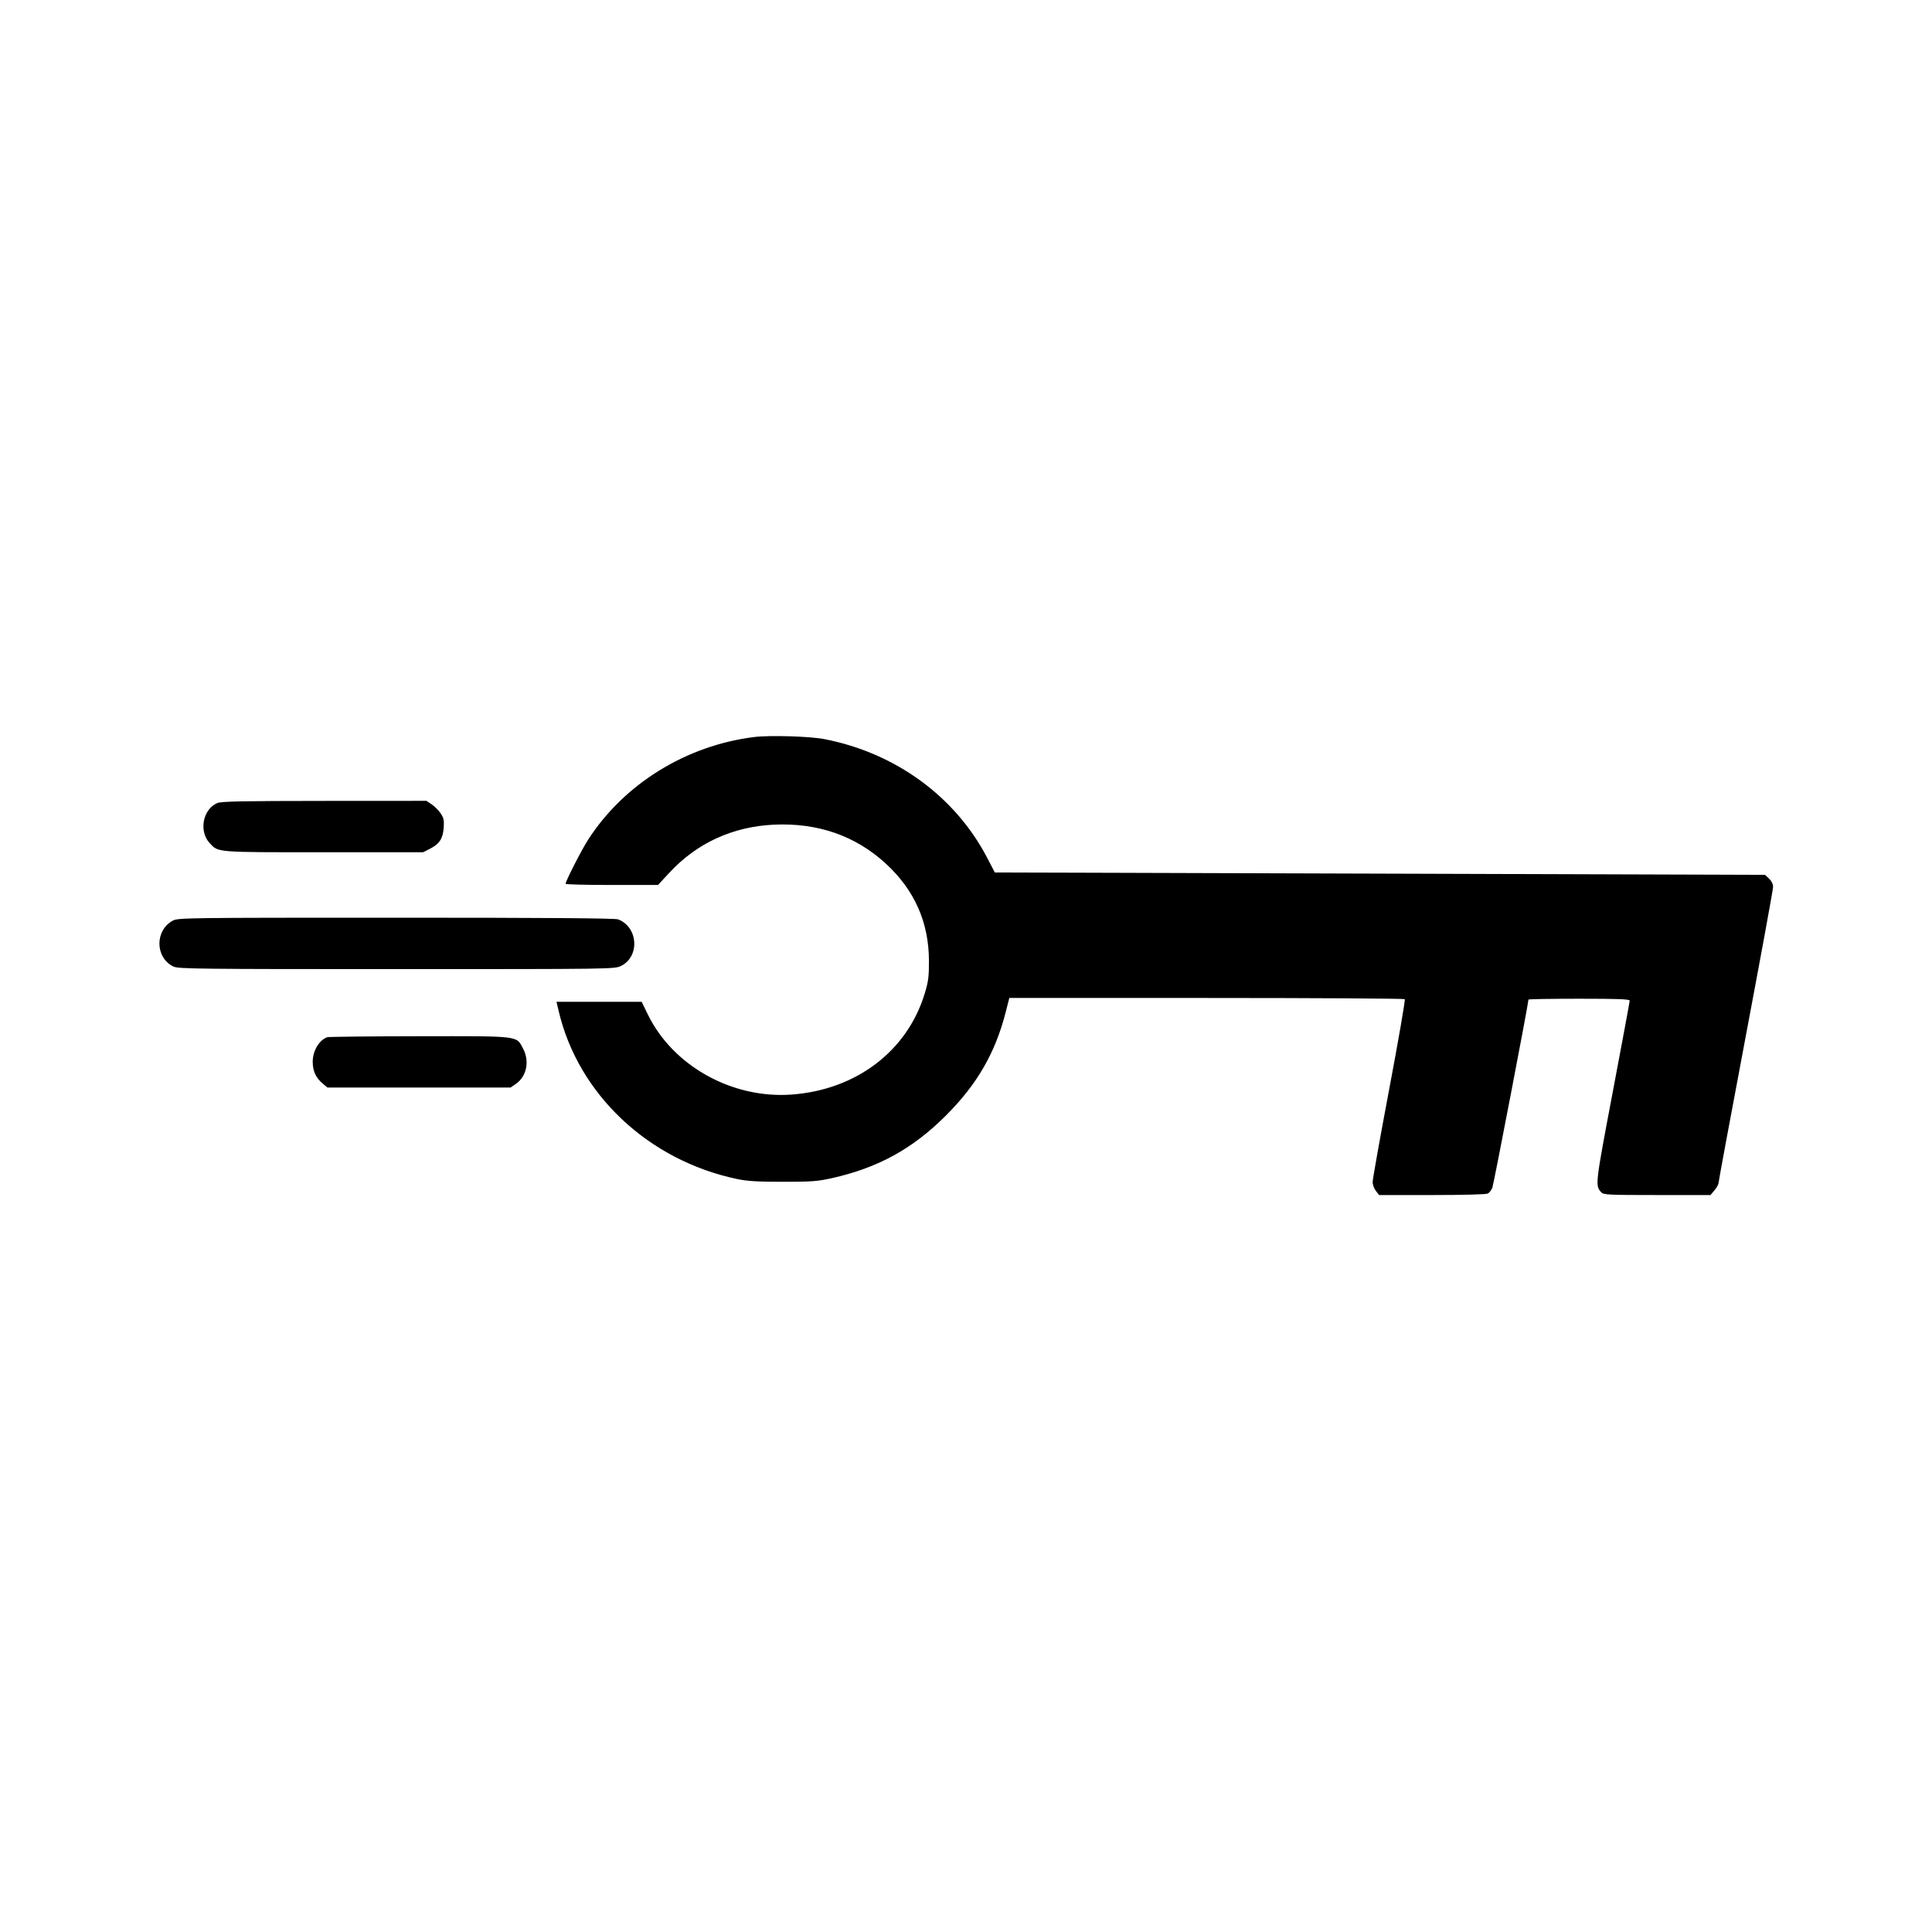 <svg xmlns="http://www.w3.org/2000/svg" width="1240" height="1240"><path d="M484 473.049c-43.576 5.434-83.308 29.977-106.439 65.748-4.283 6.623-14.512 26.631-14.547 28.453-.008.413 13.331.75 29.64.75h29.655l7.463-8.034c17.527-18.865 40.5-29.409 66.817-30.666 28.225-1.348 52.548 7.115 72.02 25.057 18.343 16.901 27.509 37.536 27.606 62.143.04 10.175-.355 13.34-2.596 20.807-11.173 37.225-44.054 62.244-85.715 65.222-38.055 2.719-75.946-18.392-92.038-51.279l-4.037-8.25h-54.652l1.347 5.75C371.056 702.282 416.03 744.695 473 756.708c6.622 1.396 13.14 1.792 29.5 1.792 18.332 0 22.319-.295 31.381-2.324 29.821-6.677 52.108-18.968 73.626-40.603 19.806-19.914 31.346-39.981 37.998-66.073l2.294-9 126.531.014c69.592.007 126.871.353 127.287.769.416.416-4.057 26.285-9.941 57.487-5.883 31.201-10.692 58.132-10.686 59.845.005 1.713.943 4.301 2.083 5.75l2.072 2.635h33.993c19.85 0 34.741-.4 35.791-.962.988-.529 2.29-2.216 2.894-3.75.856-2.175 23.177-118.453 23.177-120.736 0-.304 14.625-.552 32.5-.552 25.347 0 32.494.275 32.475 1.25-.014.688-4.918 27.106-10.897 58.707-11.321 59.832-11.328 59.899-7.353 64.291 1.451 1.604 4.473 1.752 35.841 1.752h34.256l2.589-3.077c1.424-1.692 2.589-3.814 2.589-4.715 0-.901 7.875-43.359 17.5-94.35 9.625-50.991 17.5-94.016 17.5-95.61 0-1.824-.957-3.799-2.58-5.324l-2.58-2.424-189.67-.609c-104.319-.334-215.545-.678-247.17-.764l-57.5-.156-5-9.575c-20.514-39.283-58.917-67.228-104.493-76.036-9.361-1.809-35.019-2.556-45.007-1.311m-344.585 42.372c-9.327 4.061-11.922 18.177-4.747 25.812 5.571 5.928 3.532 5.767 73.088 5.767h63.82l4.404-2.25c6.082-3.108 8.306-6.519 8.794-13.487.337-4.819.016-6.332-1.959-9.239-1.3-1.912-3.881-4.5-5.737-5.75L273.704 514l-65.602.039c-52.643.032-66.211.305-68.687 1.382m-28.431 75.431c-11.732 6.234-11.499 23.88.39 29.521 3.115 1.479 16.187 1.627 143.211 1.627 137.742 0 139.844-.029 143.915-2 12.301-5.955 11.144-25.023-1.815-29.933-1.945-.737-45.992-1.067-142.516-1.067-134.047 0-139.841.075-143.185 1.852M210 665.706c-5.233 1.913-9.286 8.806-9.286 15.794 0 5.888 1.974 10.218 6.327 13.881l3.112 2.619h117.551l3.297-2.25c6.996-4.776 9.035-14.586 4.724-22.737-4.428-8.373-1.487-8.024-66.709-7.934-31.634.043-58.191.326-59.016.627" fill="undefined" fill-rule="evenodd"/></svg>